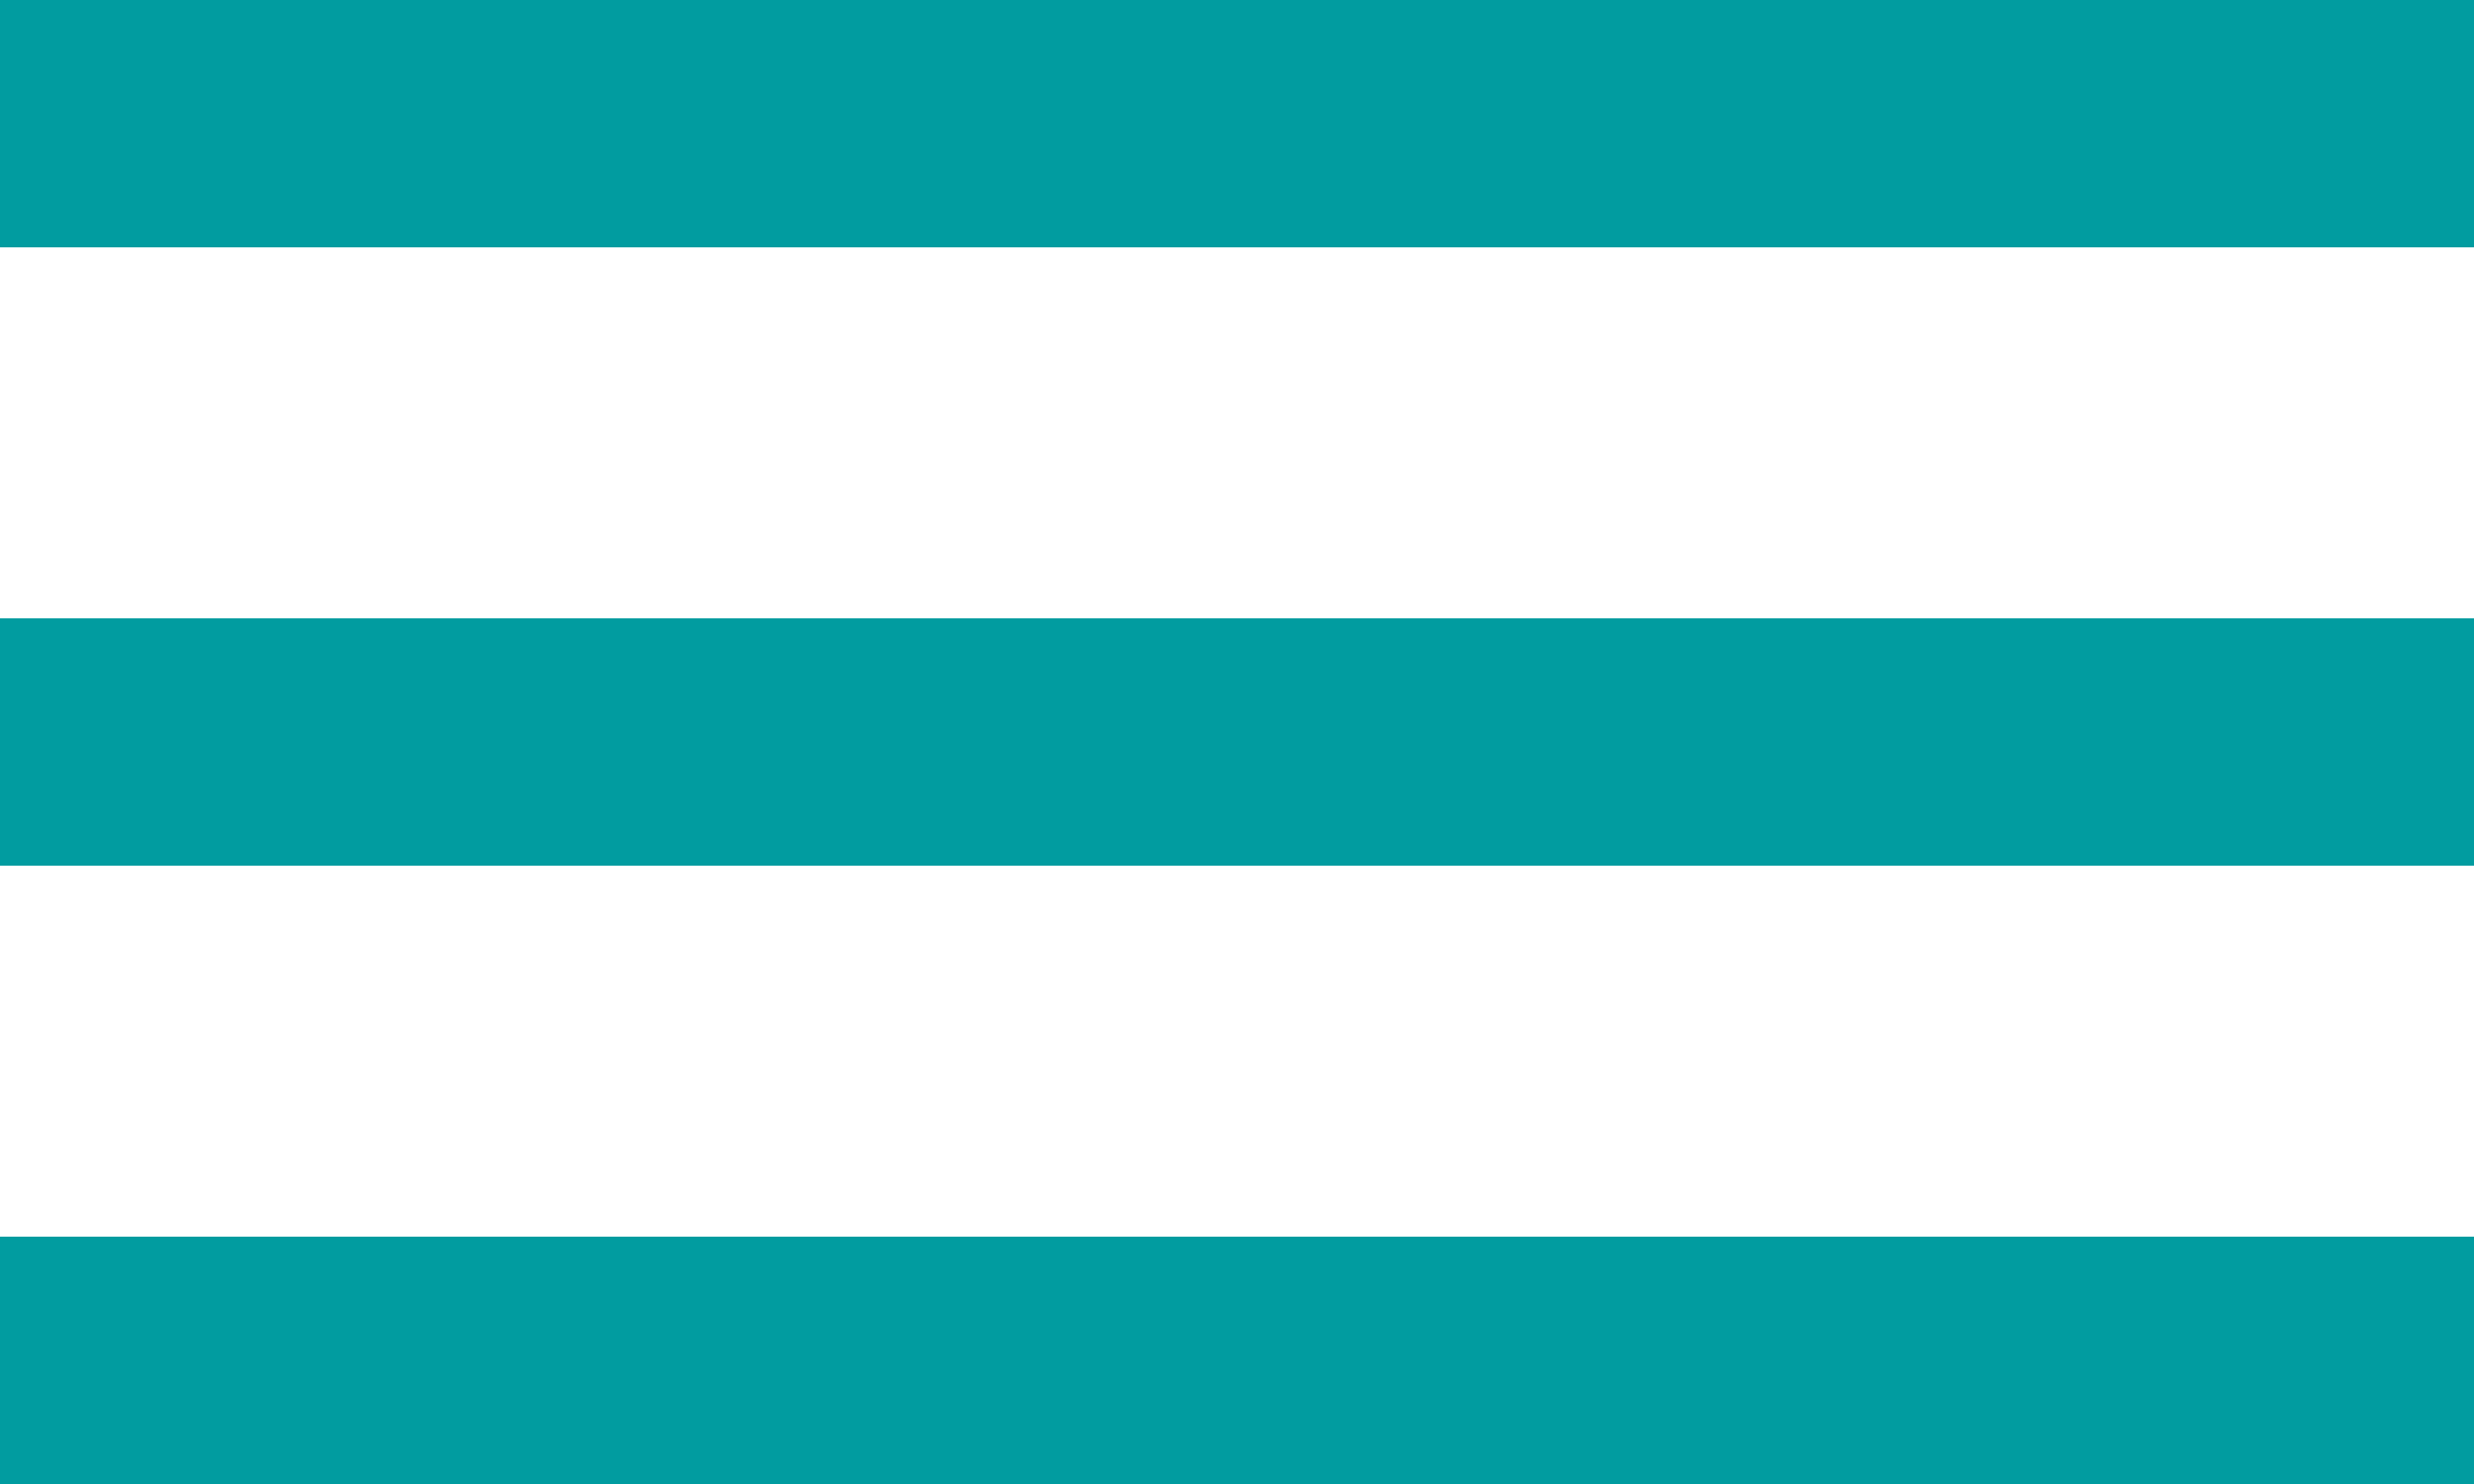 <?xml version="1.0" encoding="utf-8"?>
<!-- Generator: Adobe Illustrator 15.0.2, SVG Export Plug-In . SVG Version: 6.00 Build 0)  -->
<!DOCTYPE svg PUBLIC "-//W3C//DTD SVG 1.1//EN" "http://www.w3.org/Graphics/SVG/1.1/DTD/svg11.dtd">
<svg version="1.1" id="Layer_1" xmlns="http://www.w3.org/2000/svg" xmlns:xlink="http://www.w3.org/1999/xlink" x="0px" y="0px"
	 width="50px" height="30px" viewBox="0 10 50 30" enable-background="new 0 10 50 30" xml:space="preserve">
<g id="XMLID_2_">
	<rect id="XMLID_1_" y="10" fill="#019CA0" width="50" height="5"/>
	<rect id="XMLID_3_" y="22.5" fill="#019CA0" width="50" height="5"/>
	<rect id="XMLID_4_" y="35" fill="#019CA0" width="50" height="5"/>
</g>
</svg>